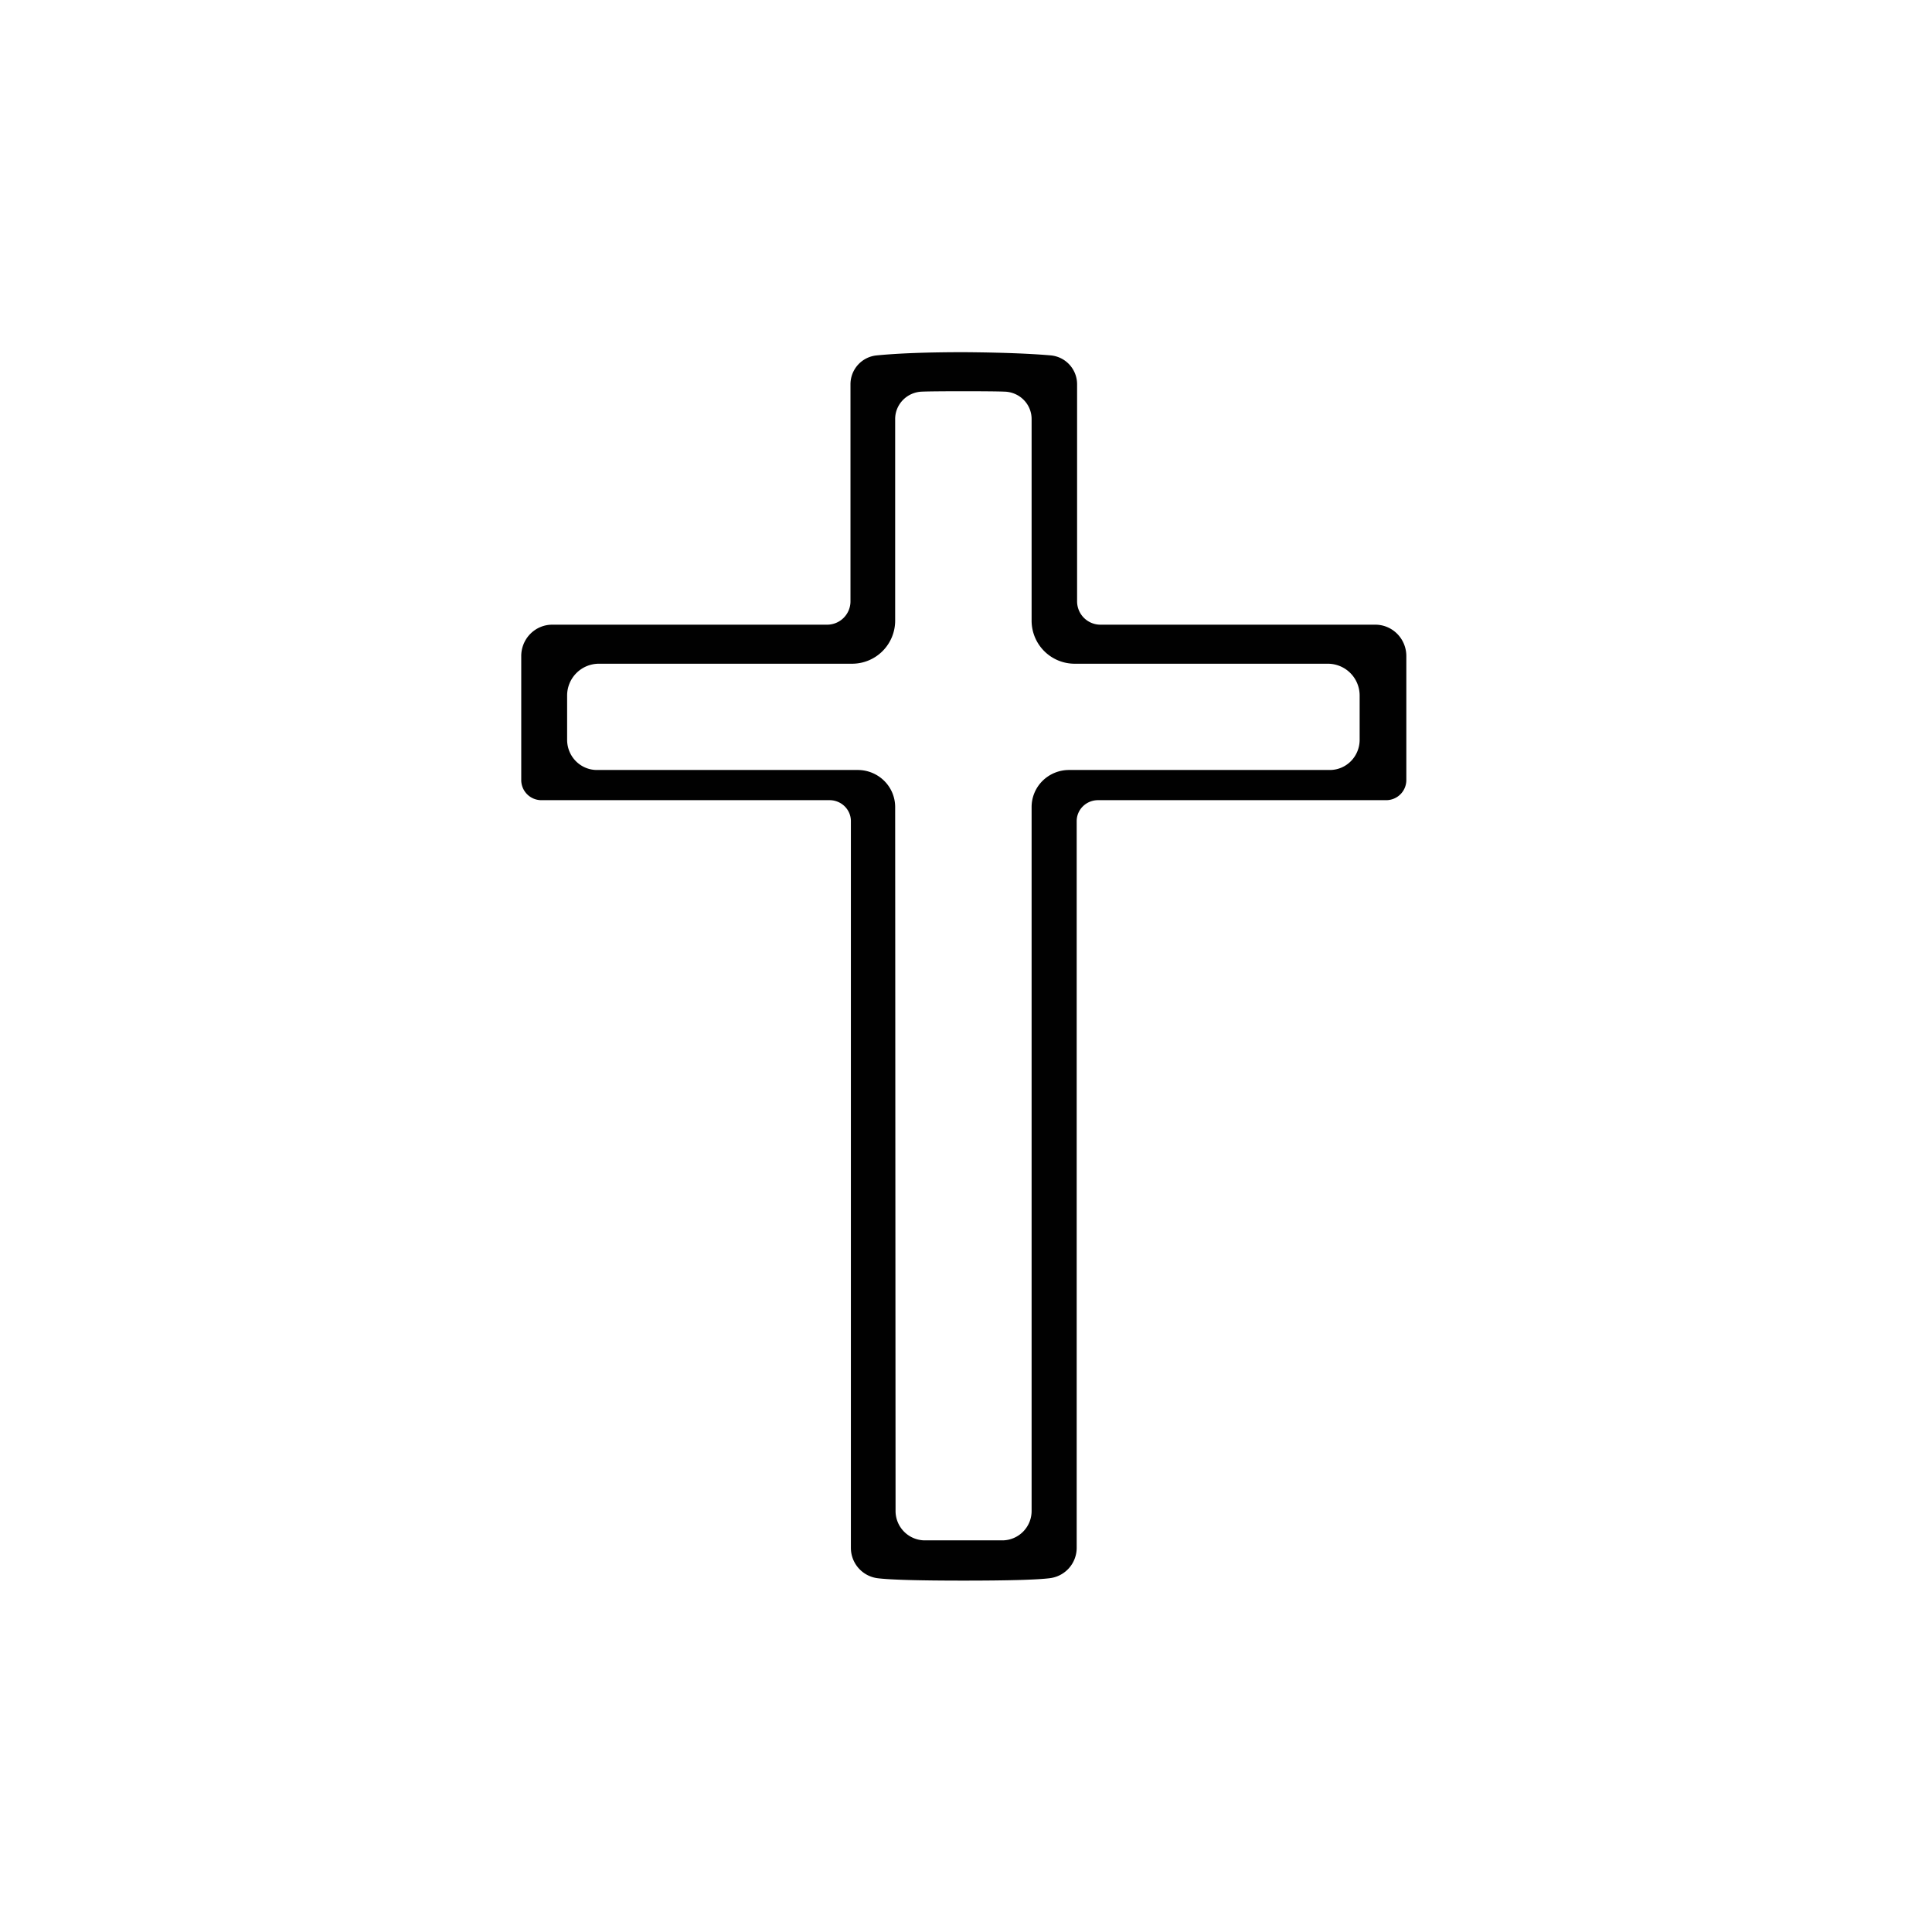 <svg xmlns="http://www.w3.org/2000/svg" version="1.1" viewBox="0.00 0.00 48.00 48.00">
<path fill="#000000" fill-opacity="0.996" d="   M 23.95 8.75   Q 25.30 8.76 26.11 8.83   A 0.72 0.72 0.0 0 1 26.76 9.55   L 26.76 14.94   A 0.58 0.58 0.0 0 0 27.34 15.52   L 34.17 15.52   A 0.78 0.77 90.0 0 1 34.94 16.30   L 34.94 19.38   A 0.50 0.50 0.0 0 1 34.44 19.88   L 27.28 19.88   A 0.53 0.52 0.0 0 0 26.75 20.40   L 26.75 38.46   A 0.76 0.76 0.0 0 1 26.08 39.21   Q 25.60 39.27 23.94 39.27   Q 22.28 39.27 21.80 39.21   A 0.76 0.76 0.0 0 1 21.14 38.46   L 21.14 20.40   A 0.53 0.52 0.0 0 0 20.61 19.88   L 13.45 19.88   A 0.50 0.50 0.0 0 1 12.95 19.38   L 12.95 16.30   A 0.78 0.77 -90.0 0 1 13.72 15.52   L 20.55 15.52   A 0.58 0.58 0.0 0 0 21.13 14.94   L 21.13 9.55   A 0.72 0.72 0.0 0 1 21.78 8.83   Q 22.60 8.75 23.95 8.75   Z   M 23.94 38.27   Q 24.61 38.27 24.91 38.27   A 0.73 0.73 0.0 0 0 25.63 37.54   L 25.63 20.05   A 0.93 0.92 -0.0 0 1 26.56 19.13   L 33.04 19.13   A 0.75 0.74 90.0 0 0 33.78 18.38   L 33.78 17.28   A 0.79 0.79 0.0 0 0 32.99 16.49   L 26.70 16.49   A 1.07 1.07 0.0 0 1 25.63 15.42   L 25.63 10.41   A 0.69 0.68 0.6 0 0 24.95 9.73   Q 24.70 9.72 23.93 9.72   Q 23.17 9.72 22.91 9.73   A 0.69 0.68 -0.6 0 0 22.24 10.41   L 22.24 15.42   A 1.07 1.07 0.0 0 1 21.17 16.49   L 14.88 16.49   A 0.79 0.79 0.0 0 0 14.09 17.28   L 14.09 18.38   A 0.75 0.74 90.0 0 0 14.83 19.13   L 21.31 19.13   A 0.93 0.92 -0.0 0 1 22.24 20.05   L 22.25 37.54   A 0.73 0.73 0.0 0 0 22.97 38.27   Q 23.27 38.27 23.94 38.27   Z"/>
</svg>
